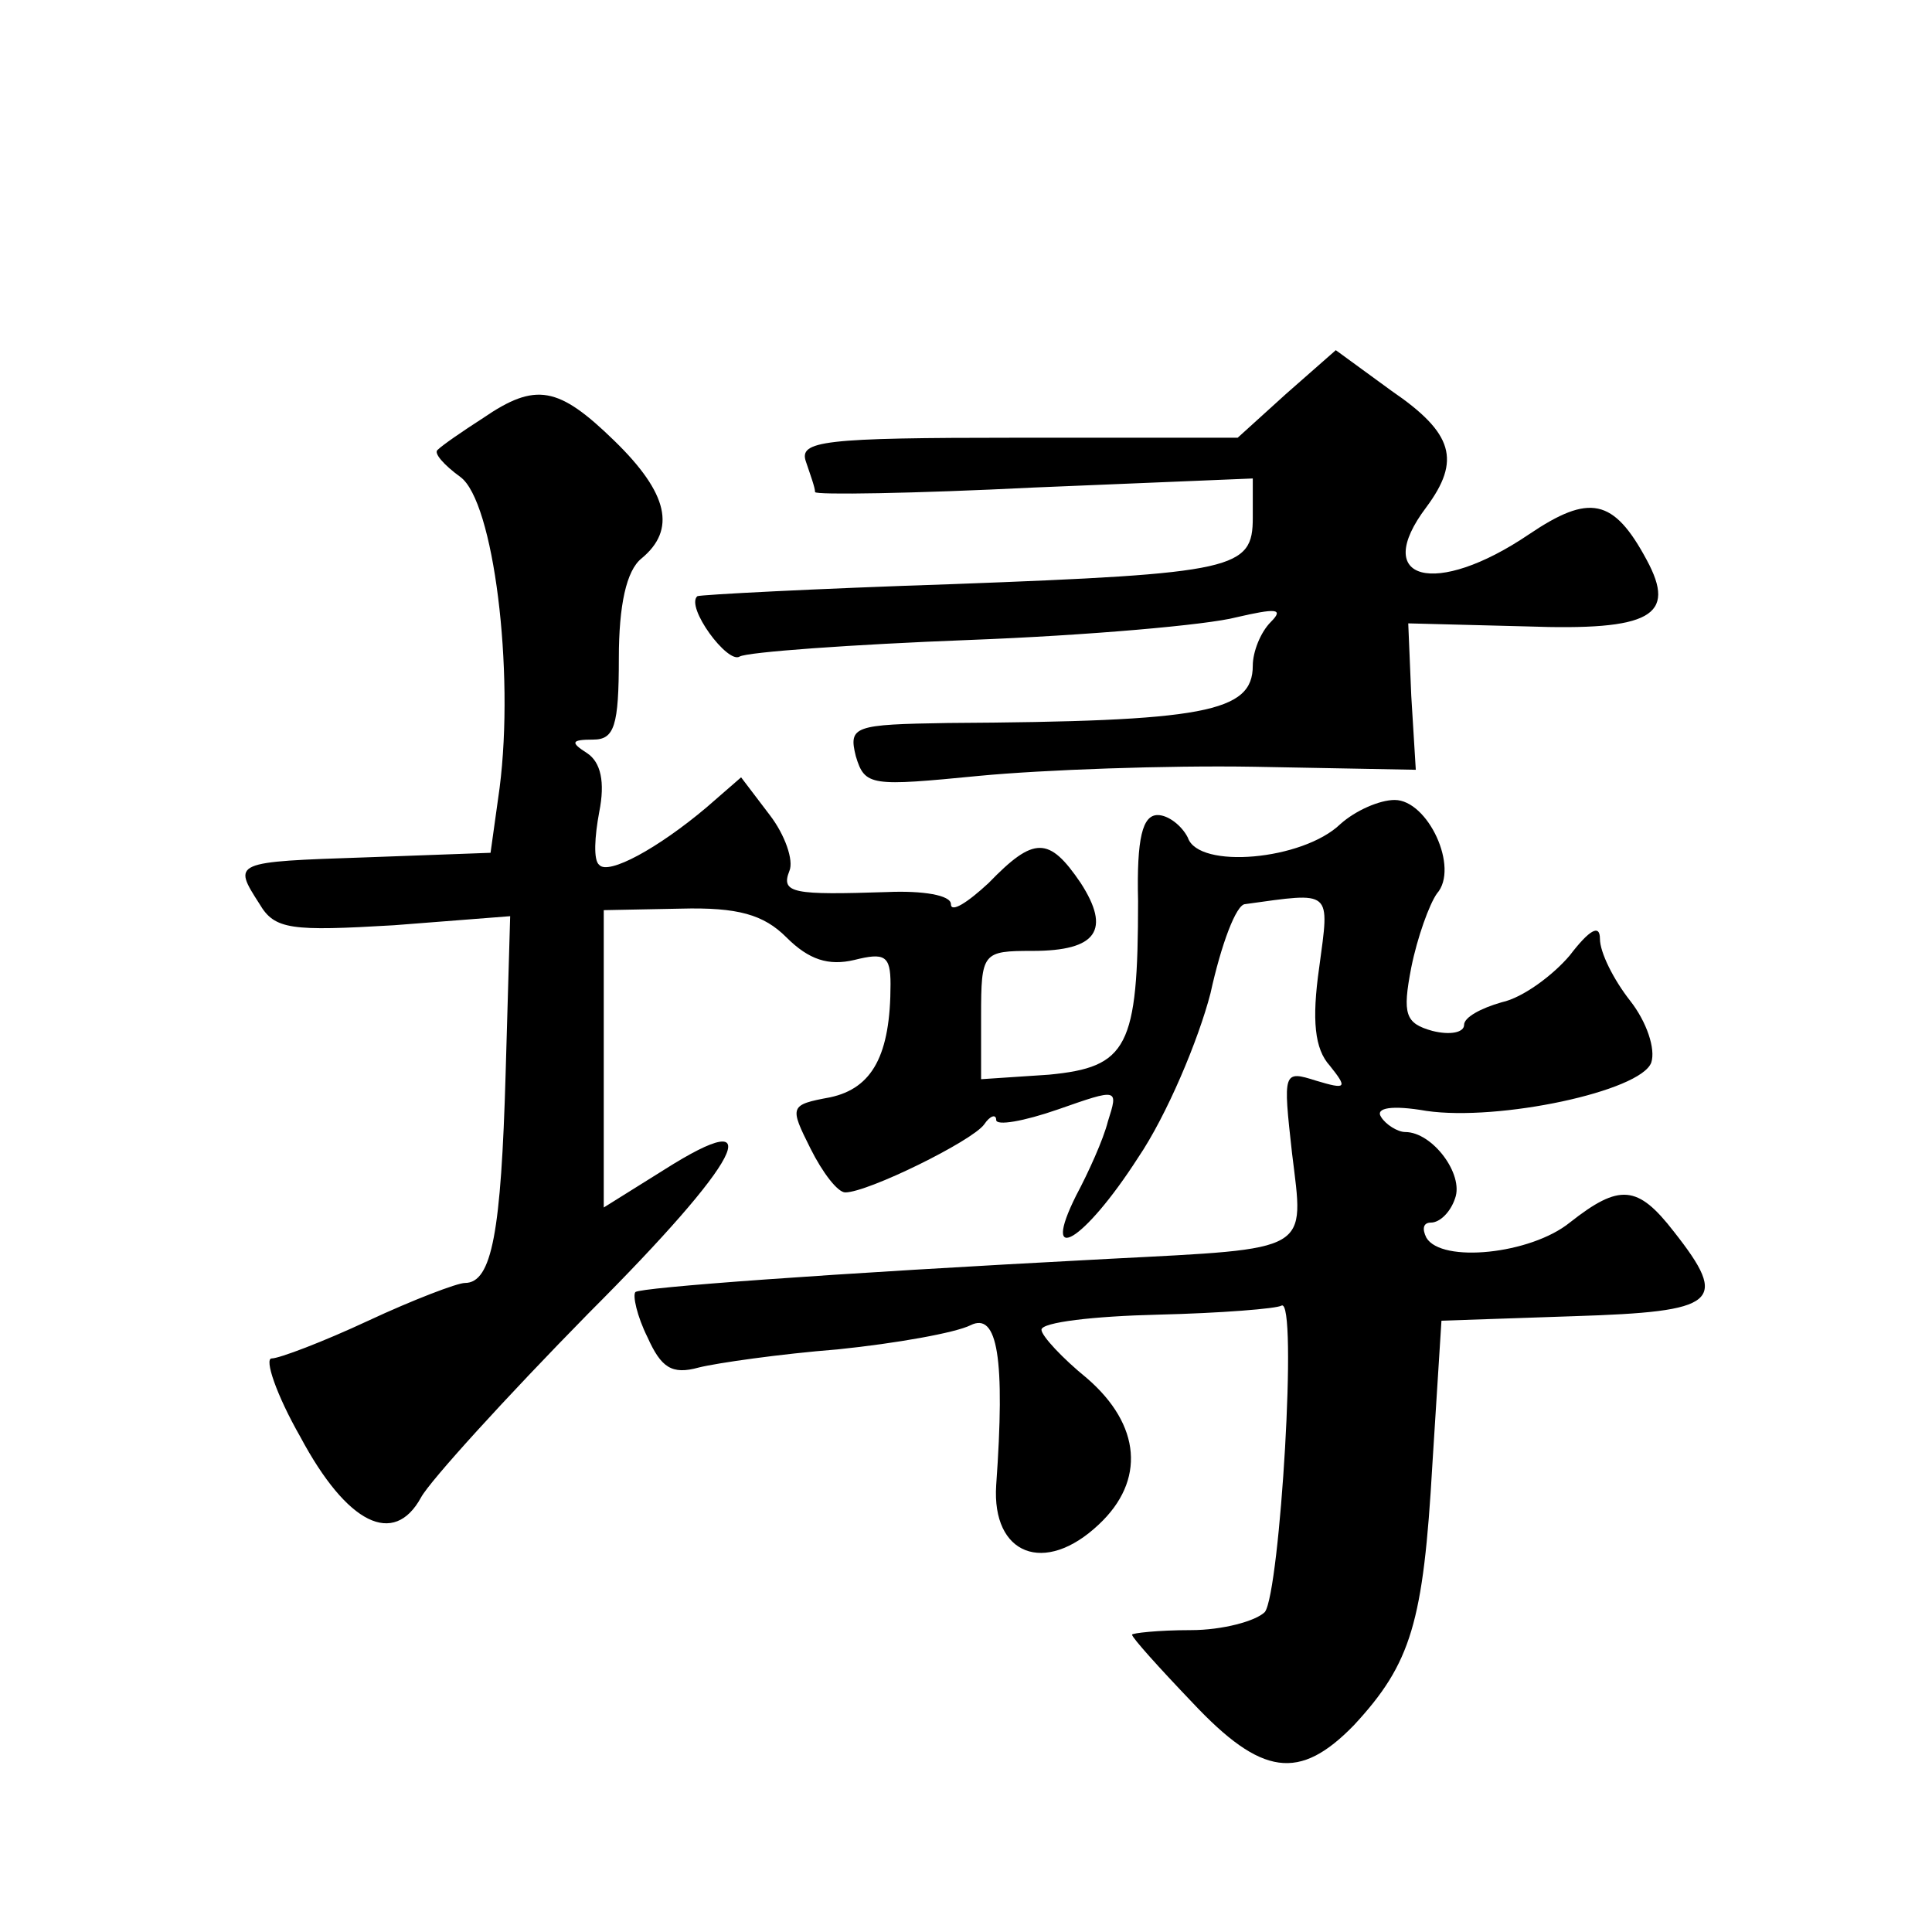 <?xml version="1.0" standalone="no"?>
<!DOCTYPE svg PUBLIC "-//W3C//DTD SVG 20010904//EN"
 "http://www.w3.org/TR/2001/REC-SVG-20010904/DTD/svg10.dtd">
<svg version="1.0" xmlns="http://www.w3.org/2000/svg"
 width="128pt" height="128pt" viewBox="0 0 128 128"
 preserveAspectRatio="xMidYMid meet">
<g transform="translate(0,128) scale(0.1,-0.1)"
fill="#0" stroke="none">
<path d="M852 1019 l-32 -29 -146 0 c-129 0 -145 -2 -140 -16 3 -9 6 -17 6 -20
0 -2 65 -1 145 3 l145 6 0 -26 c0 -34 -11 -37 -199 -44 -91 -3 -167 -7 -169 -8
-8 -7 20 -45 28 -40 5 3 74 8 152 11 79 3 158 10 177 15 26 6 32 6 23 -3 -7 -7
-12 -20 -12 -29 0 -31 -32 -37 -202 -38 -62 -1 -66 -2 -61 -22 6 -20 10 -20 82
-13 42 4 124 7 182 6 l107 -2 -3 49 -2 48 78 -2 c83 -3 100 7 80 44 -22 41 -38
44 -78 17 -62 -42 -105 -31 -68 18 23 31 18 49 -23 77 l-37 27 -33 -29z M320 1003
c-14 -9 -27 -18 -30 -21 -3 -2 4 -10 15 -18 22 -16 36 -128 26 -206 l-6 -43 -82
-3 c-89 -3 -89 -3 -71 -31 10 -17 21 -18 89 -14 l77 6 -3 -104 c-3 -105 -9 -139
-27 -139 -5 0 -34 -11 -64 -25 -30 -14 -59 -25 -64 -25 -5 0 3 -24 19 -52 31 -58
62 -73 80 -40 6 11 56 66 111 122 102 102 121 140 50 95 l-40 -25 0 98 0 99 51
1 c38 1 55 -4 70 -19 15 -15 28 -19 45 -15 20 5 24 3 24 -16 0 -47 -12 -69 -40
-75 -27 -5 -27 -6 -13 -34 8 -16 18 -29 23 -29 15 0 84 34 92 45 4 6 8 7 8 3 0
-4 18 -1 41 7 40 14 40 14 33 -8 -3 -12 -13 -34 -21 -49 -24 -48 5 -31 41 25 19
28 40 78 48 109 7 32 17 59 23 59 58 8 56 10 49 -42 -5 -35 -3 -54 7 -65 12 -15
11 -16 -9 -10 -22 7 -22 6 -16 -48 8 -66 14 -63 -121 -70 -191 -10 -310 -19 -314
-22 -2 -2 1 -16 8 -30 9 -20 16 -25 34 -20 12 3 54 9 92 12 39 4 78 11 88 16 18
9 23 -22 17 -106 -3 -46 32 -60 68 -26 31 29 28 66 -8 97 -16 13 -30 28 -30 32
0 5 35 9 77 10 42 1 79 4 82 6 11 6 -1 -190 -11 -203 -6 -6 -28 -12 -49 -12 -22
0 -39 -2 -39 -3 0 -2 18 -22 40 -45 46 -49 71 -52 107 -15 38 41 46 68 52 173 l6
95 88 3 c95 3 103 9 66 56 -24 31 -36 32 -69 6 -26 -21 -85 -27 -95 -10 -3 6 -2
10 3 10 6 0 13 7 16 16 6 16 -15 44 -33 44 -5 0 -13 5 -16 10 -4 6 7 8 30 4 48
-7 142 13 149 32 3 9 -3 27 -14 41 -11 14 -20 32 -20 41 0 10 -7 6 -20 -11 -11
-13 -31 -28 -45 -31 -14 -4 -25 -10 -25 -15 0 -5 -9 -7 -21 -4 -18 5 -20 11 -14
42 4 20 12 42 17 49 15 17 -6 62 -28 62 -10 0 -26 -7 -36 -16 -25 -24 -94 -30 -101
-9 -4 8 -13 15 -20 15 -10 0 -14 -15 -13 -57 0 -97 -7 -110 -59 -115 l-45 -3 0
42 c0 42 1 43 34 43 43 0 52 14 32 45 -21 31 -31 31 -61 0 -14 -13 -25 -20 -25
-14 0 6 -19 9 -42 8 -62 -2 -71 -1 -65 14 3 7 -3 24 -13 37 l-19 25 -23 -20 c-32
-27 -65 -45 -71 -38 -4 3 -3 19 0 35 4 20 1 33 -8 39 -11 7 -11 9 4 9 14 0 17 9
17 54 0 35 5 58 15 66 23 19 18 43 -18 78 -37 36 -52 39 -87 15z"/>
</g>
</svg>
